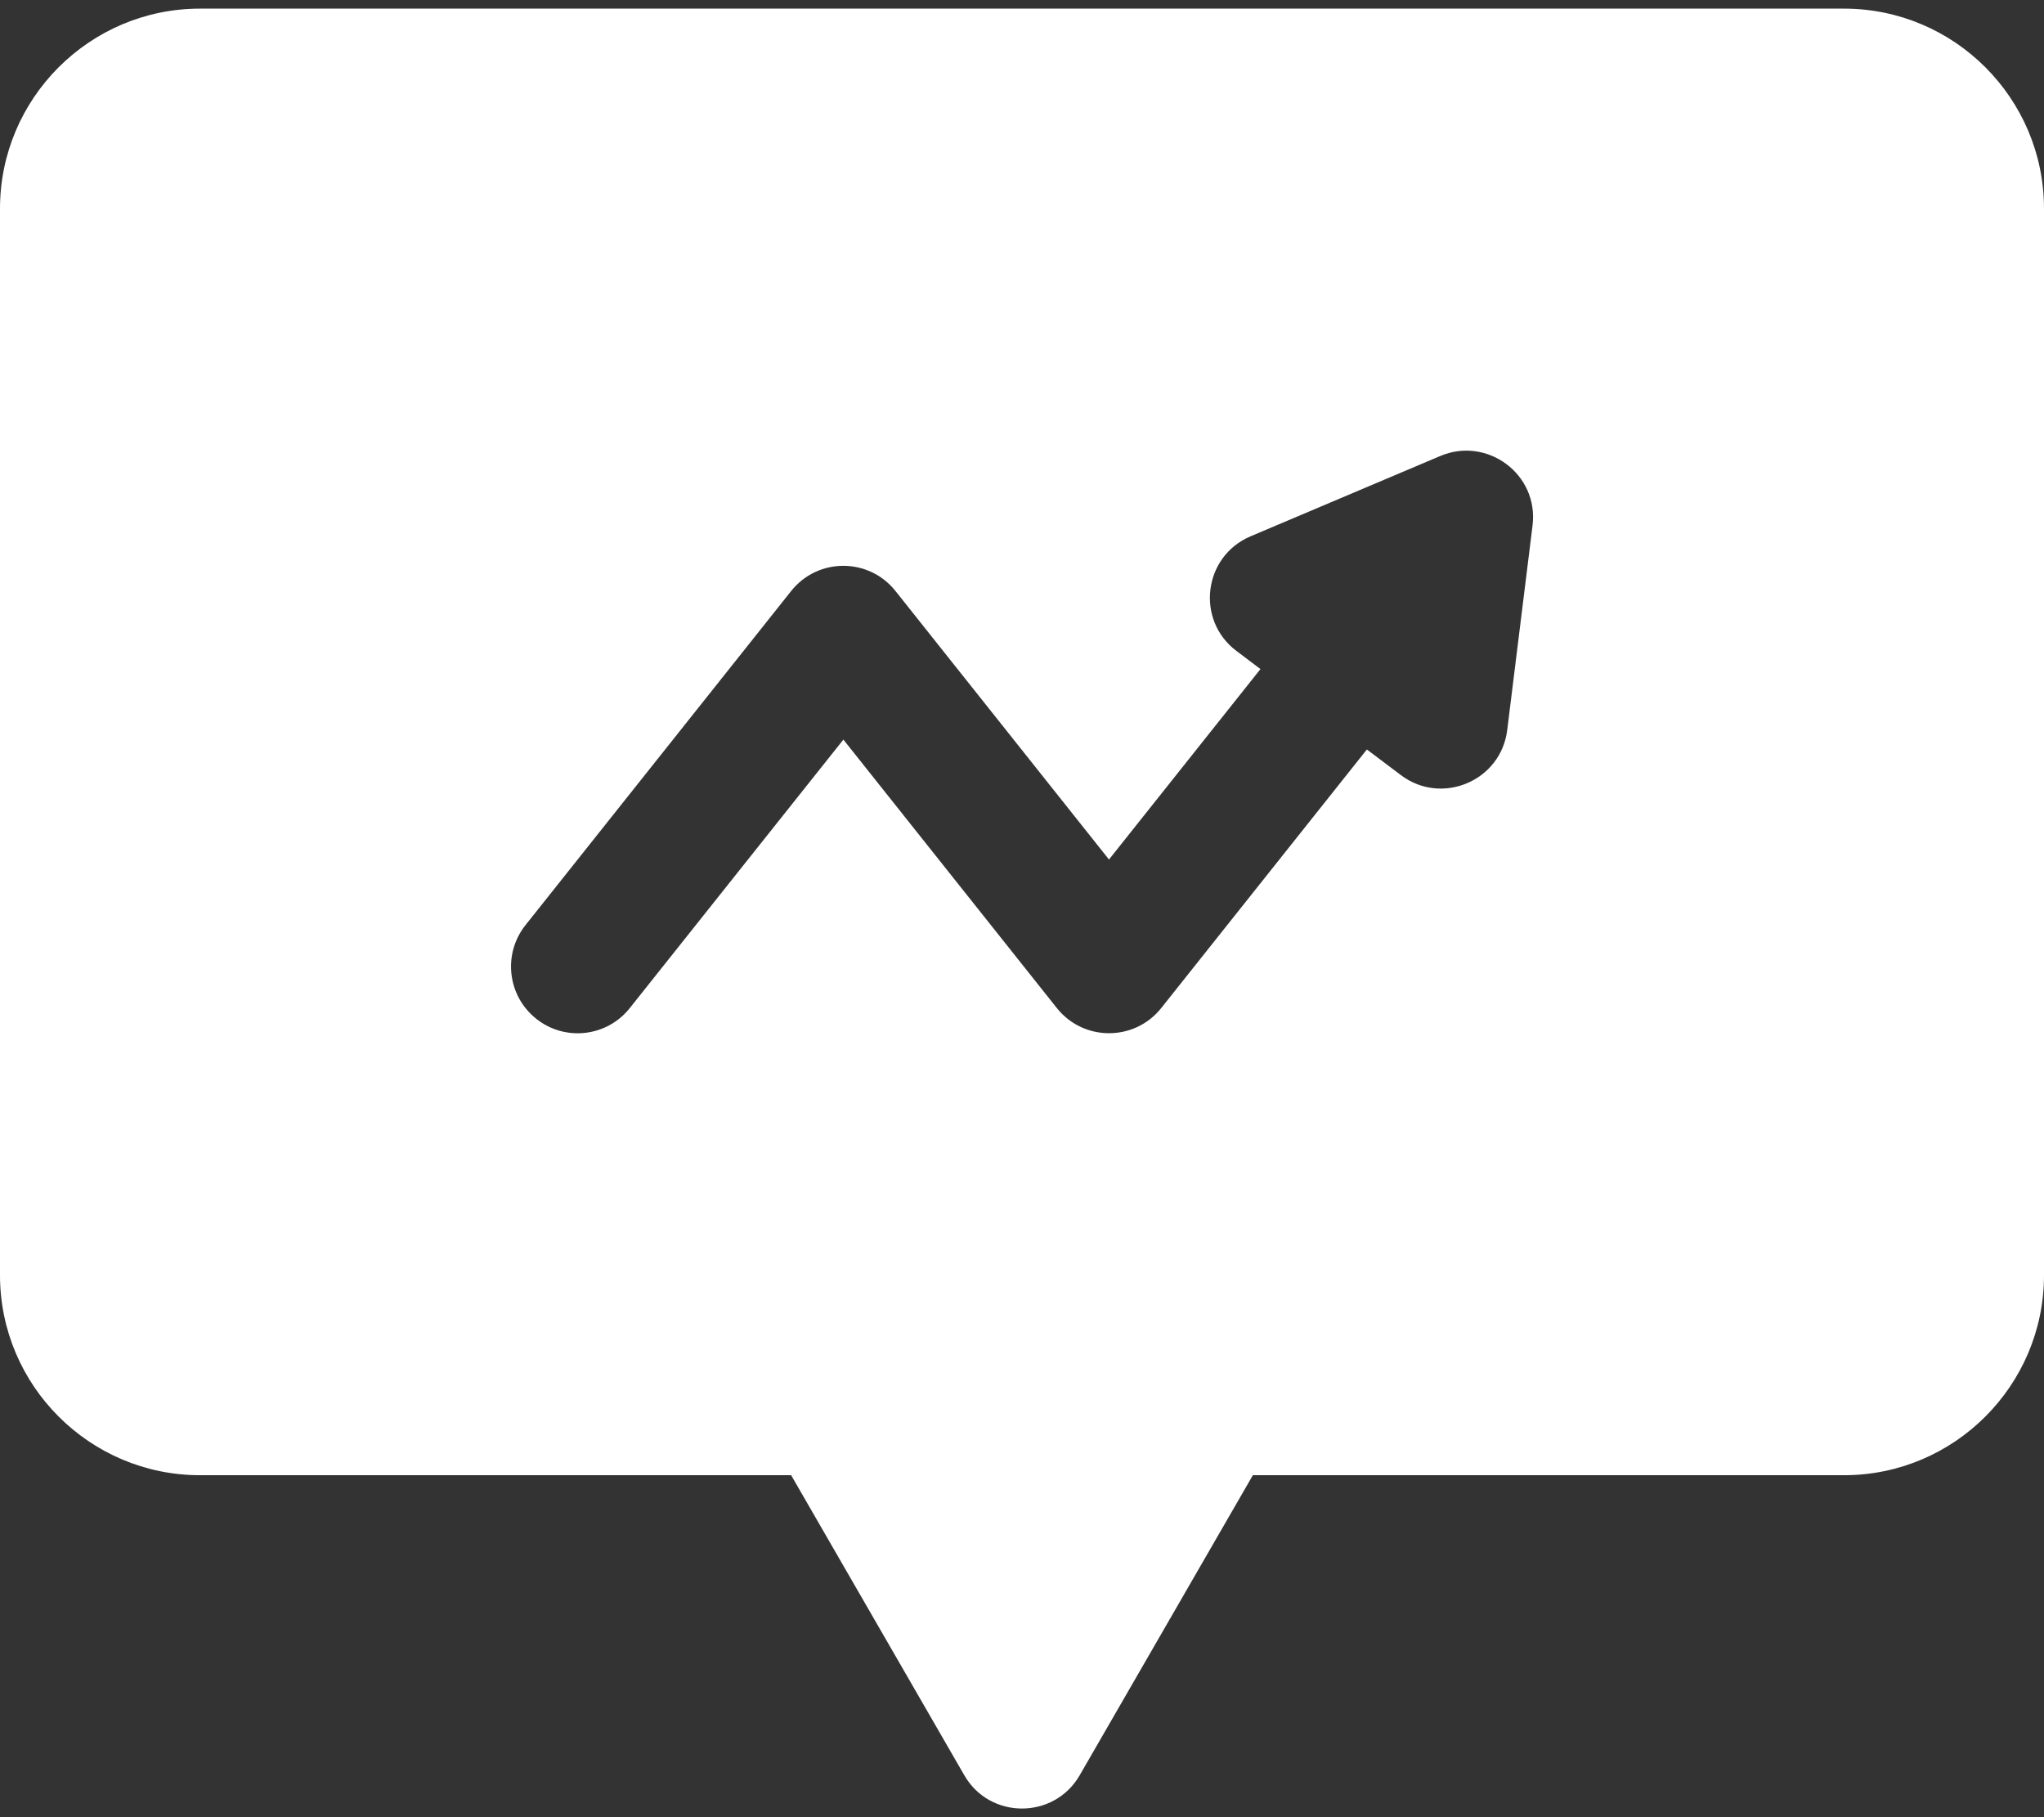 <?xml version="1.0" encoding="UTF-8"?> <svg xmlns="http://www.w3.org/2000/svg" width="18" height="16" viewBox="0 0 18 16" fill="none"><rect x="0" y="0" width="18" height="16" fill="#333333" stroke="none"/> <path d="M16.239 0.076H1.761C0.79 0.076 0 0.866 0 1.837V11.228C0 12.199 0.79 12.989 1.761 12.989H6.967L8.492 15.631C8.717 16.022 9.283 16.021 9.508 15.631L11.033 12.989H16.239C17.21 12.989 18 12.199 18 11.228V1.837C18 0.866 17.21 0.076 16.239 0.076ZM13.496 4.627L13.273 6.428C13.217 6.878 12.695 7.095 12.337 6.825L12.037 6.599L10.226 8.876C9.991 9.171 9.542 9.171 9.307 8.876L7.427 6.512L5.546 8.876C5.345 9.13 4.975 9.172 4.722 8.97C4.468 8.768 4.426 8.399 4.628 8.145L6.967 5.204C7.202 4.908 7.651 4.908 7.886 5.204L9.766 7.568L11.1 5.891L10.888 5.731C10.527 5.459 10.597 4.898 11.013 4.722L12.681 4.016C13.094 3.839 13.552 4.174 13.496 4.627Z" fill="white"></path> </svg> 